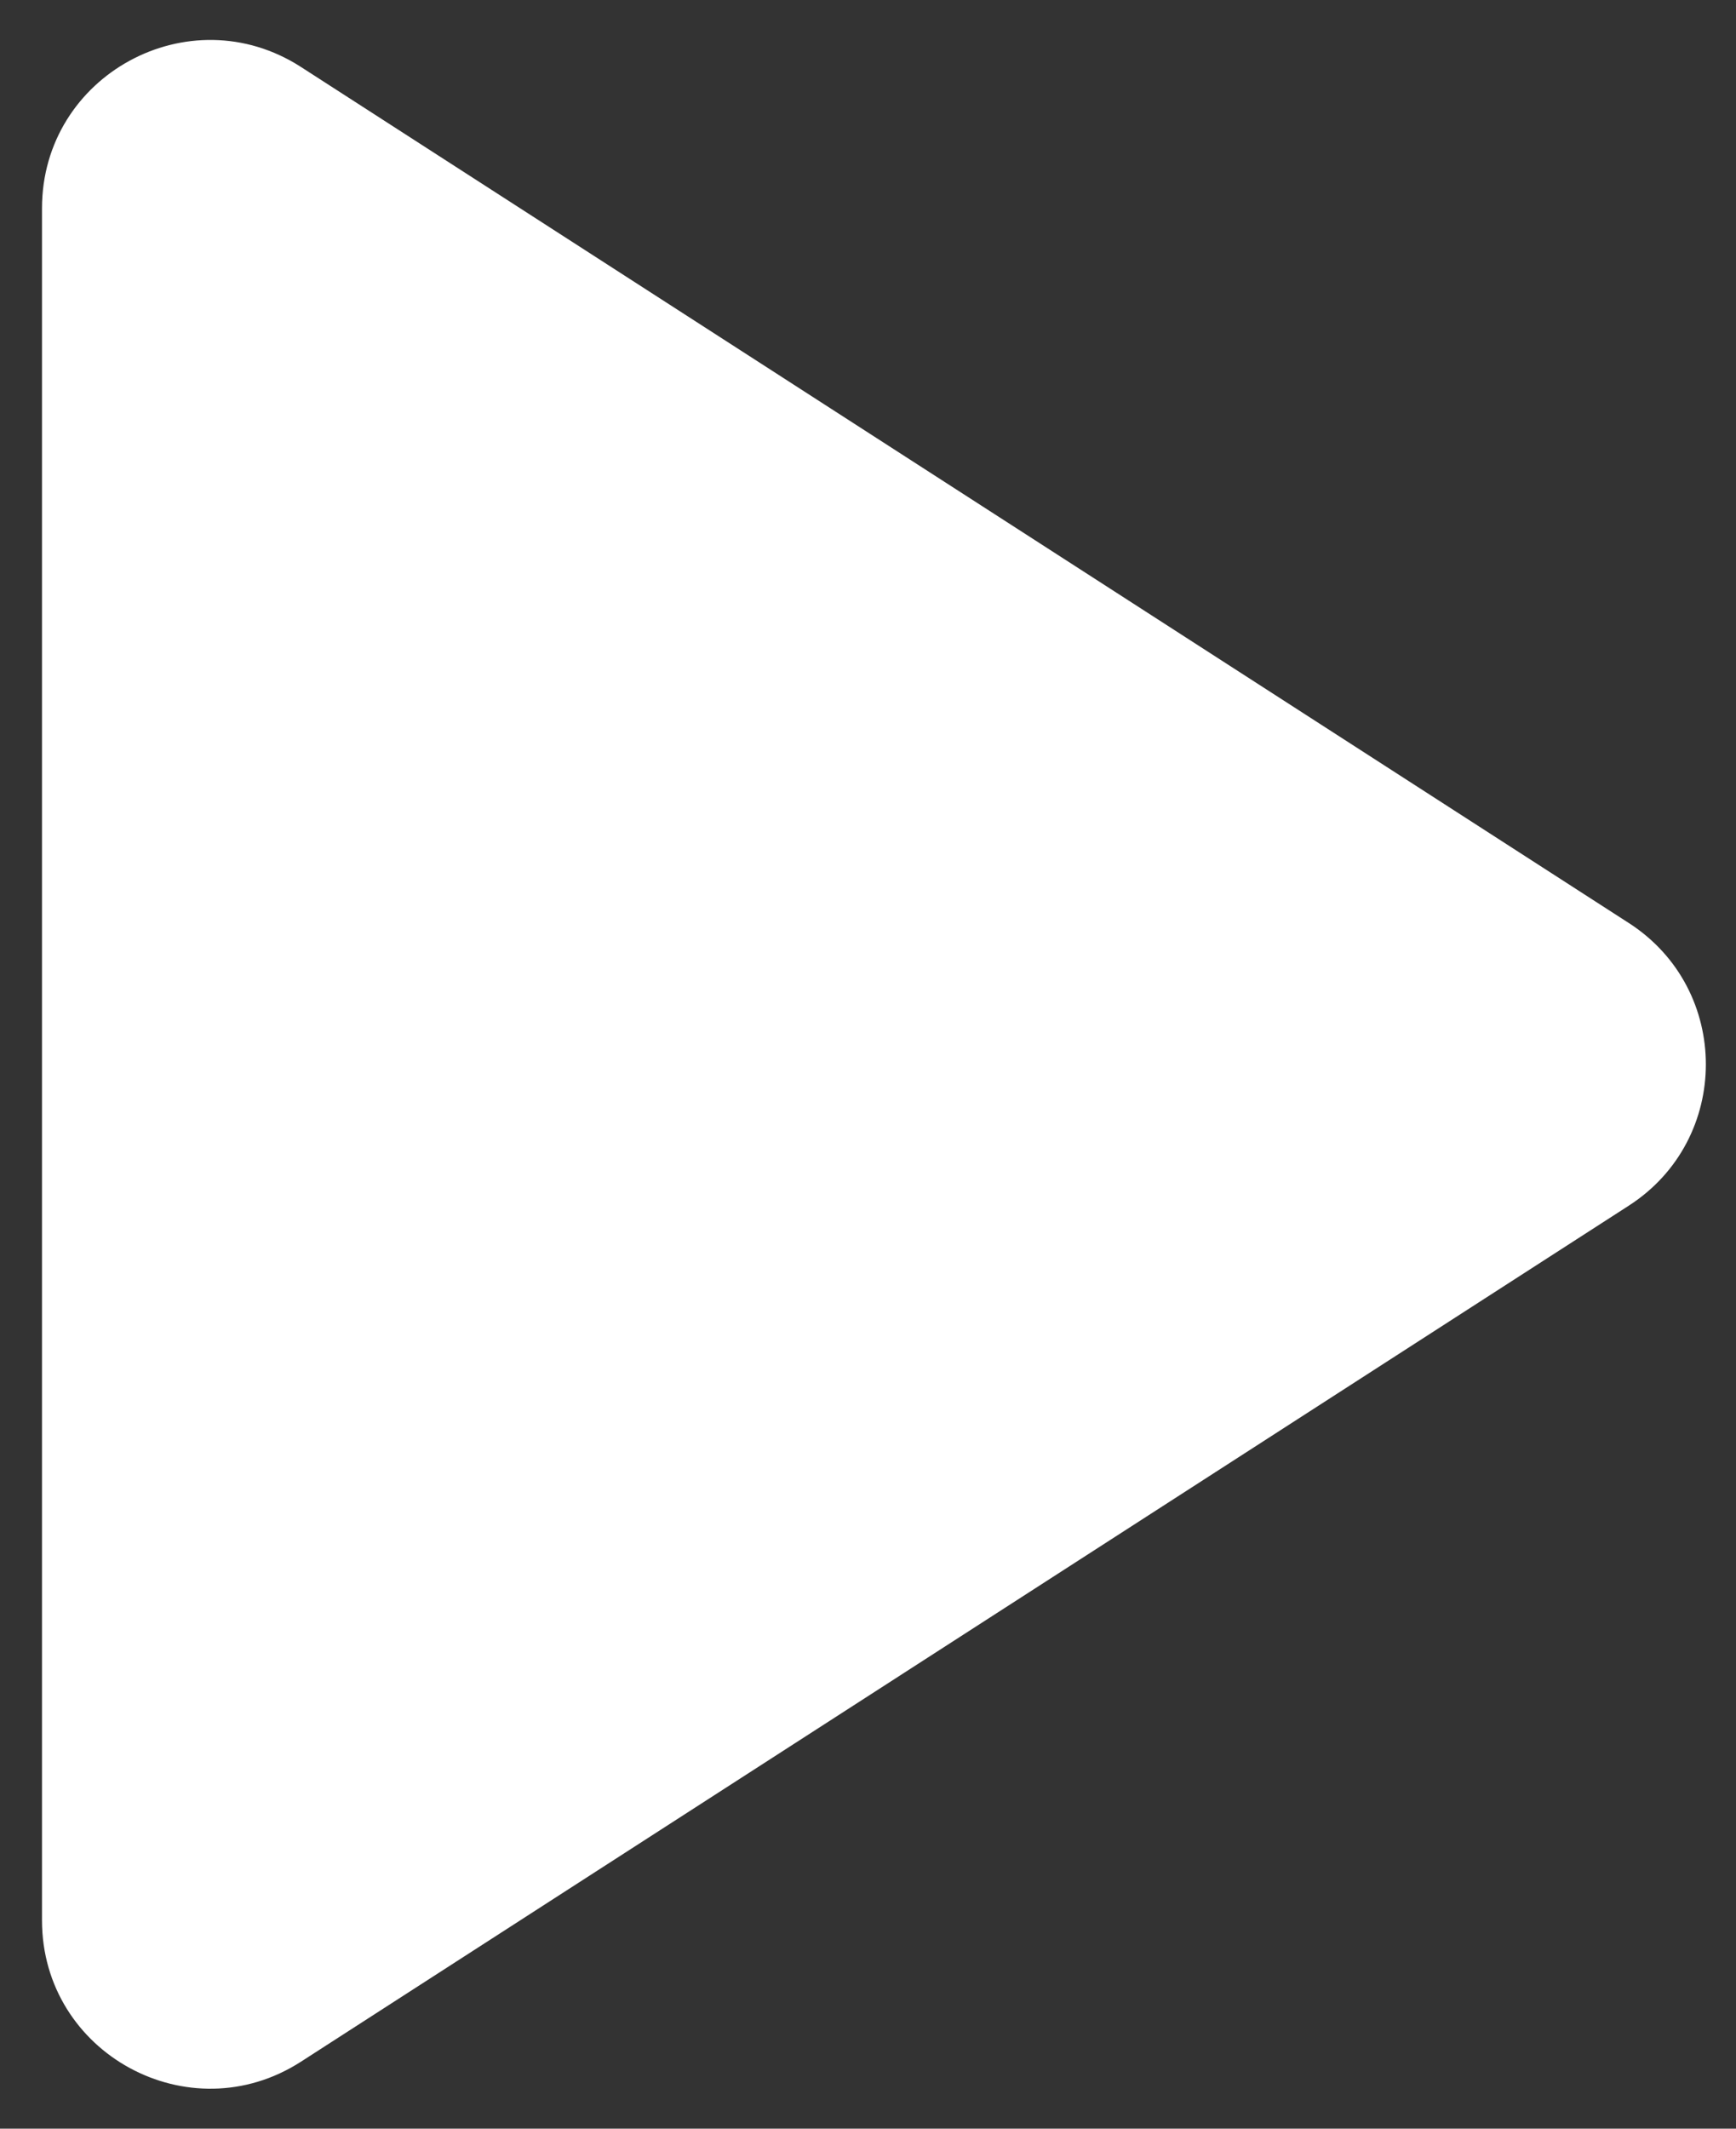 <svg width="31" height="38" viewBox="0 0 31 38" fill="none" xmlns="http://www.w3.org/2000/svg">
<rect x="0" y="0" width="31" height="38" fill="#333333" stroke="none"/>
<path d="M29.087 21.522C30.92 20.34 30.92 17.66 29.087 16.478L5.375 1.196C3.379 -0.09 0.75 1.343 0.75 3.718L0.75 34.282C0.75 36.657 3.379 38.09 5.375 36.804L29.087 21.522Z" fill="white"/>
</svg>
